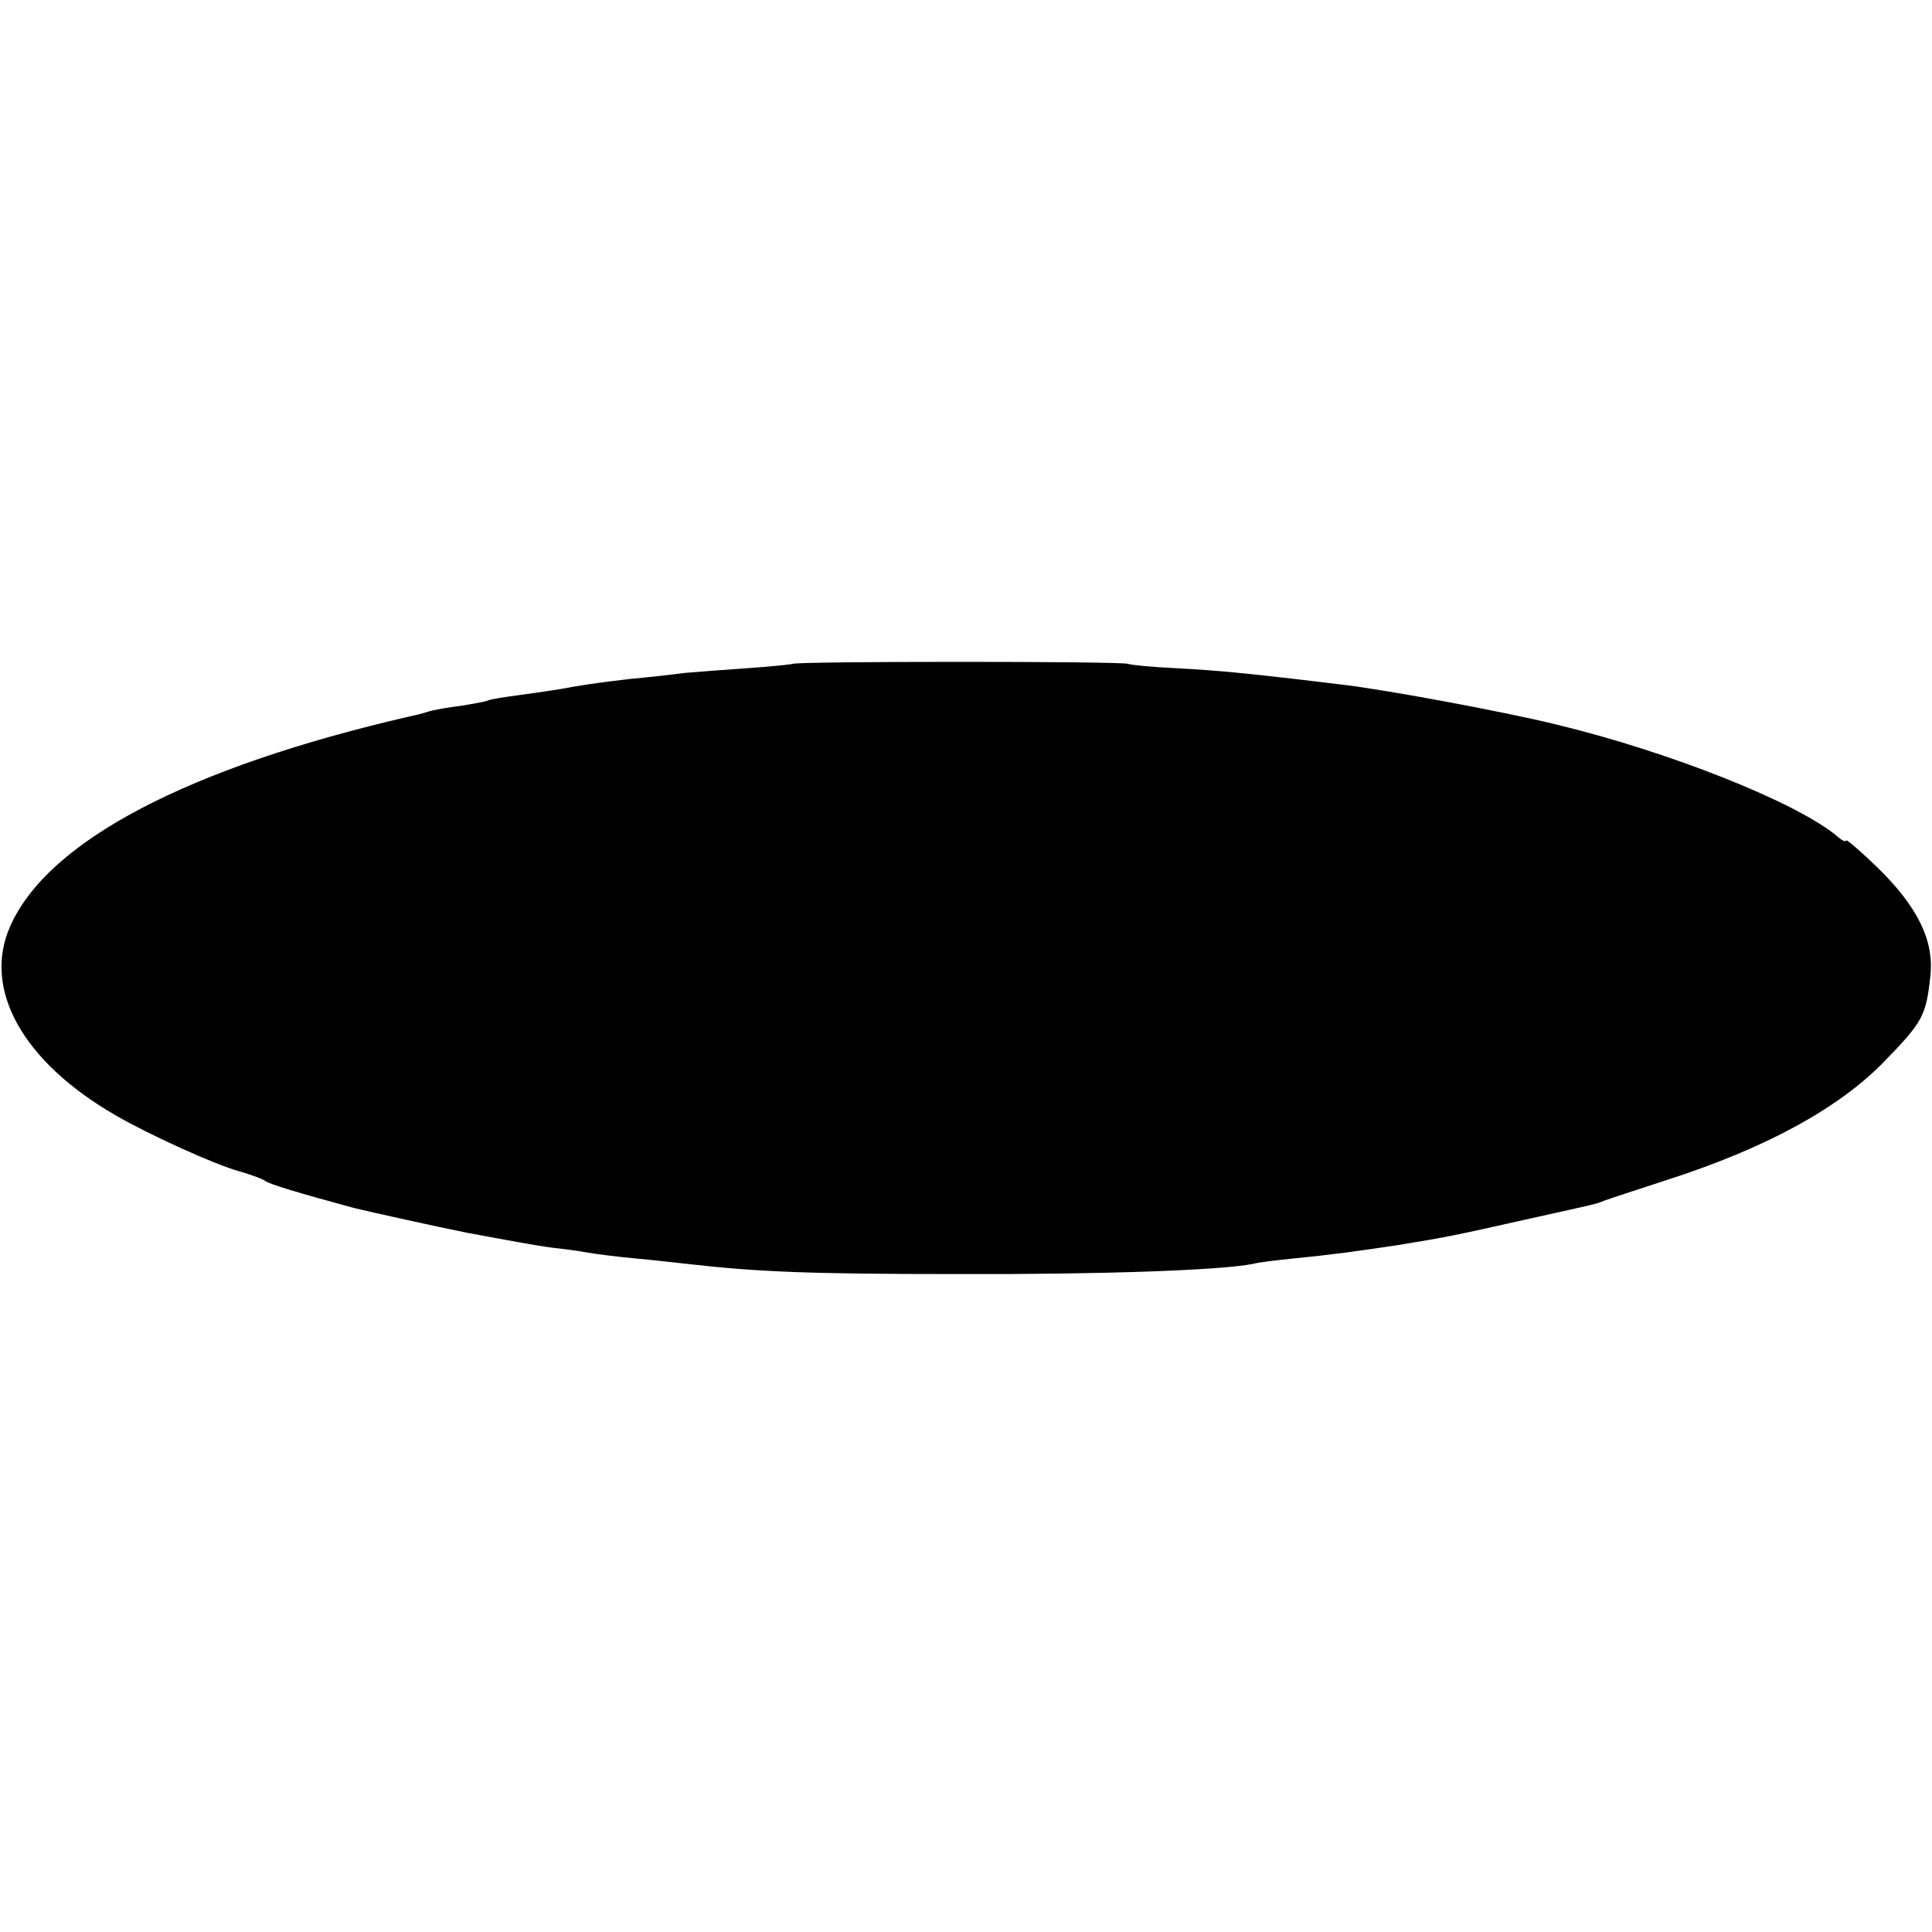 <?xml version="1.0" standalone="no"?>
<!DOCTYPE svg PUBLIC "-//W3C//DTD SVG 20010904//EN"
 "http://www.w3.org/TR/2001/REC-SVG-20010904/DTD/svg10.dtd">
<svg version="1.0" xmlns="http://www.w3.org/2000/svg"
 width="360pt" height="360pt" viewBox="0 0 360 360"
 preserveAspectRatio="xMidYMid meet">
<g transform="translate(0,360) scale(0.1,-0.1)"
fill="#000000" stroke="none">
<path d="M1477 2363 c-2 -1 -39 -5 -83 -8 -43 -3 -97 -7 -119 -9 -22 -3 -67
-8 -100 -11 -61 -7 -94 -12 -131 -19 -12 -2 -45 -7 -75 -11 -30 -4 -56 -8 -59
-10 -3 -2 -26 -6 -50 -10 -25 -3 -53 -8 -62 -11 -9 -3 -25 -7 -35 -9 -412 -95
-674 -232 -744 -391 -52 -117 23 -252 196 -352 62 -36 183 -91 229 -104 22 -6
46 -15 51 -19 9 -6 58 -21 165 -50 33 -8 155 -35 210 -46 81 -15 129 -24 160
-28 19 -2 49 -6 65 -9 17 -3 57 -8 90 -11 33 -3 76 -8 95 -10 130 -15 230 -19
500 -19 270 -1 496 7 555 19 11 3 45 7 75 10 72 7 122 14 195 25 92 15 111 19
235 47 145 32 132 29 150 36 8 3 60 20 115 38 184 59 320 133 405 220 73 75
79 86 87 161 7 66 -24 128 -97 200 -33 32 -60 55 -60 52 0 -4 -8 0 -17 8 -74
62 -308 156 -523 208 -102 25 -330 67 -405 75 -16 2 -50 6 -75 9 -95 11 -152
17 -230 21 -44 2 -83 6 -88 8 -8 5 -620 5 -625 0z"/>
</g>
</svg>
